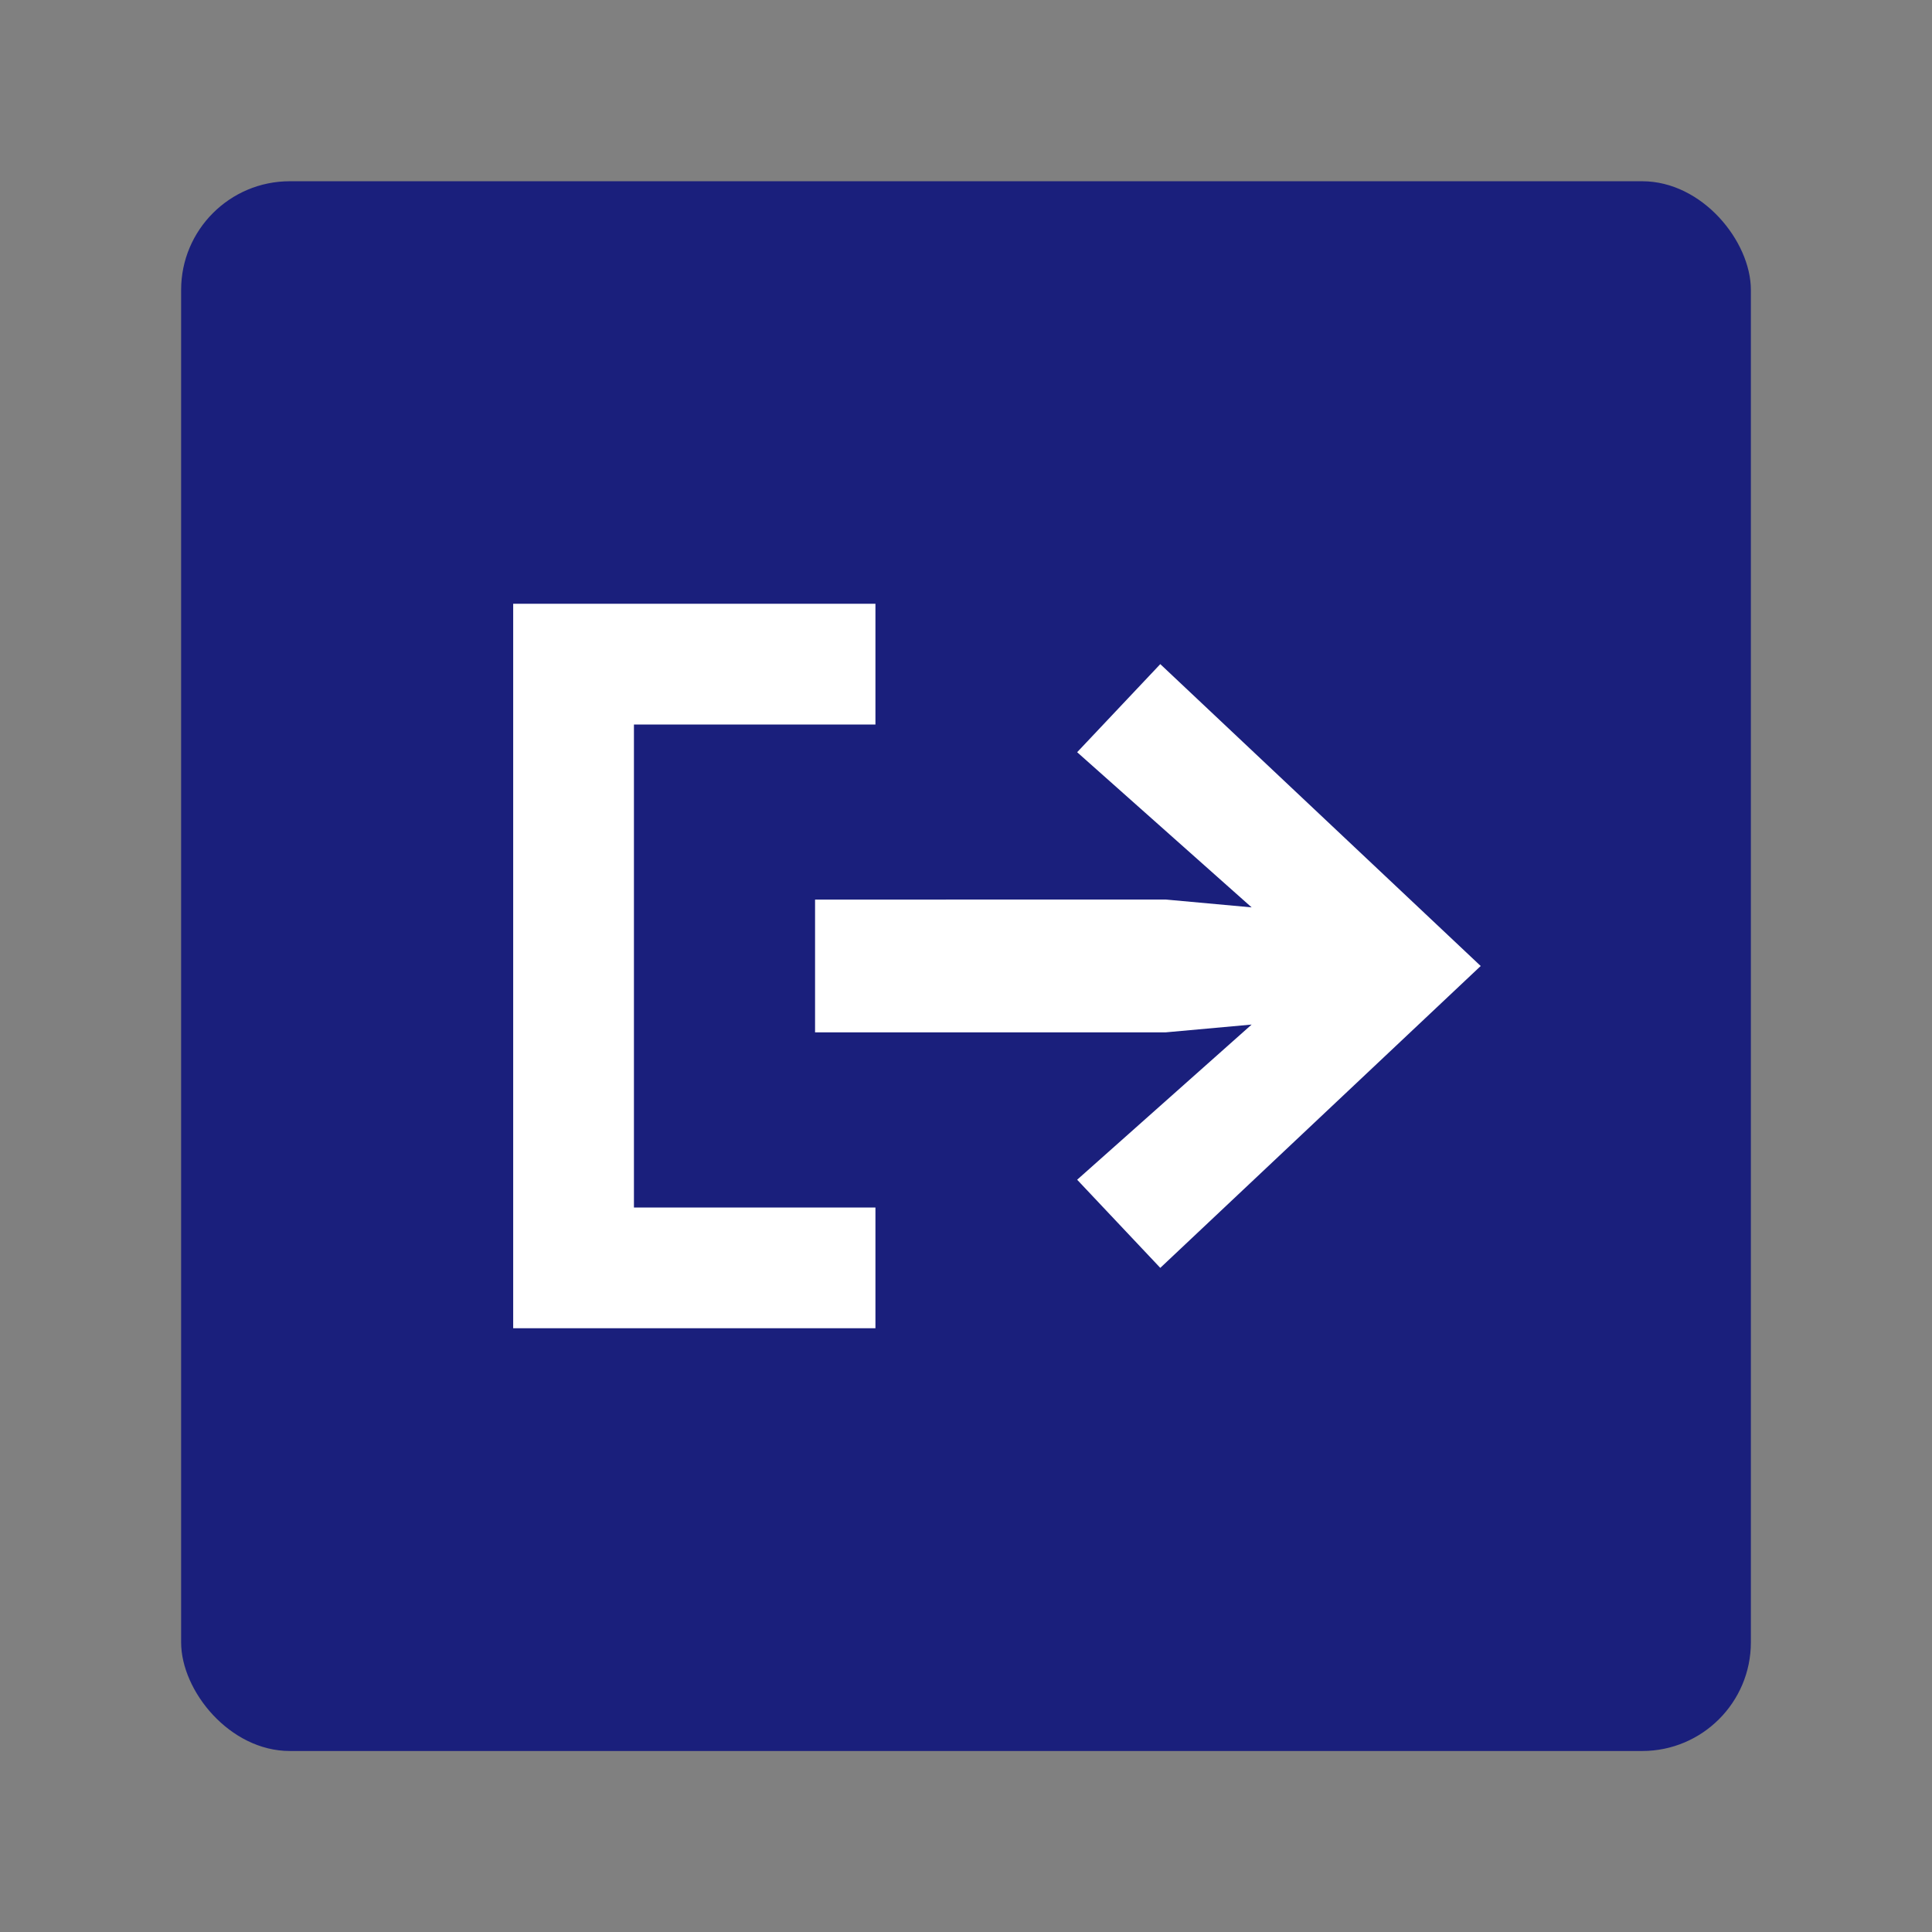 <svg xmlns="http://www.w3.org/2000/svg" width="32" height="32"><rect width="100%" height="100%" fill="#808080" stroke="none"/><g fill="none" fill-rule="evenodd"><path d="M0 0h32v32H0z"/><rect width="26" height="26" x="3" y="3.002" fill="#1A1F7C" rx="1.8"/><path fill="#FFF" fill-rule="nonzero" d="M14.5 10v2h-4v8h4v2h-6V10zm4.718 1 5.307 5-5.307 5-1.377-1.46 2.89-2.57-1.424.129H13.5V14.9l5.807-.001 1.424.13-2.89-2.57z"/></g></svg>